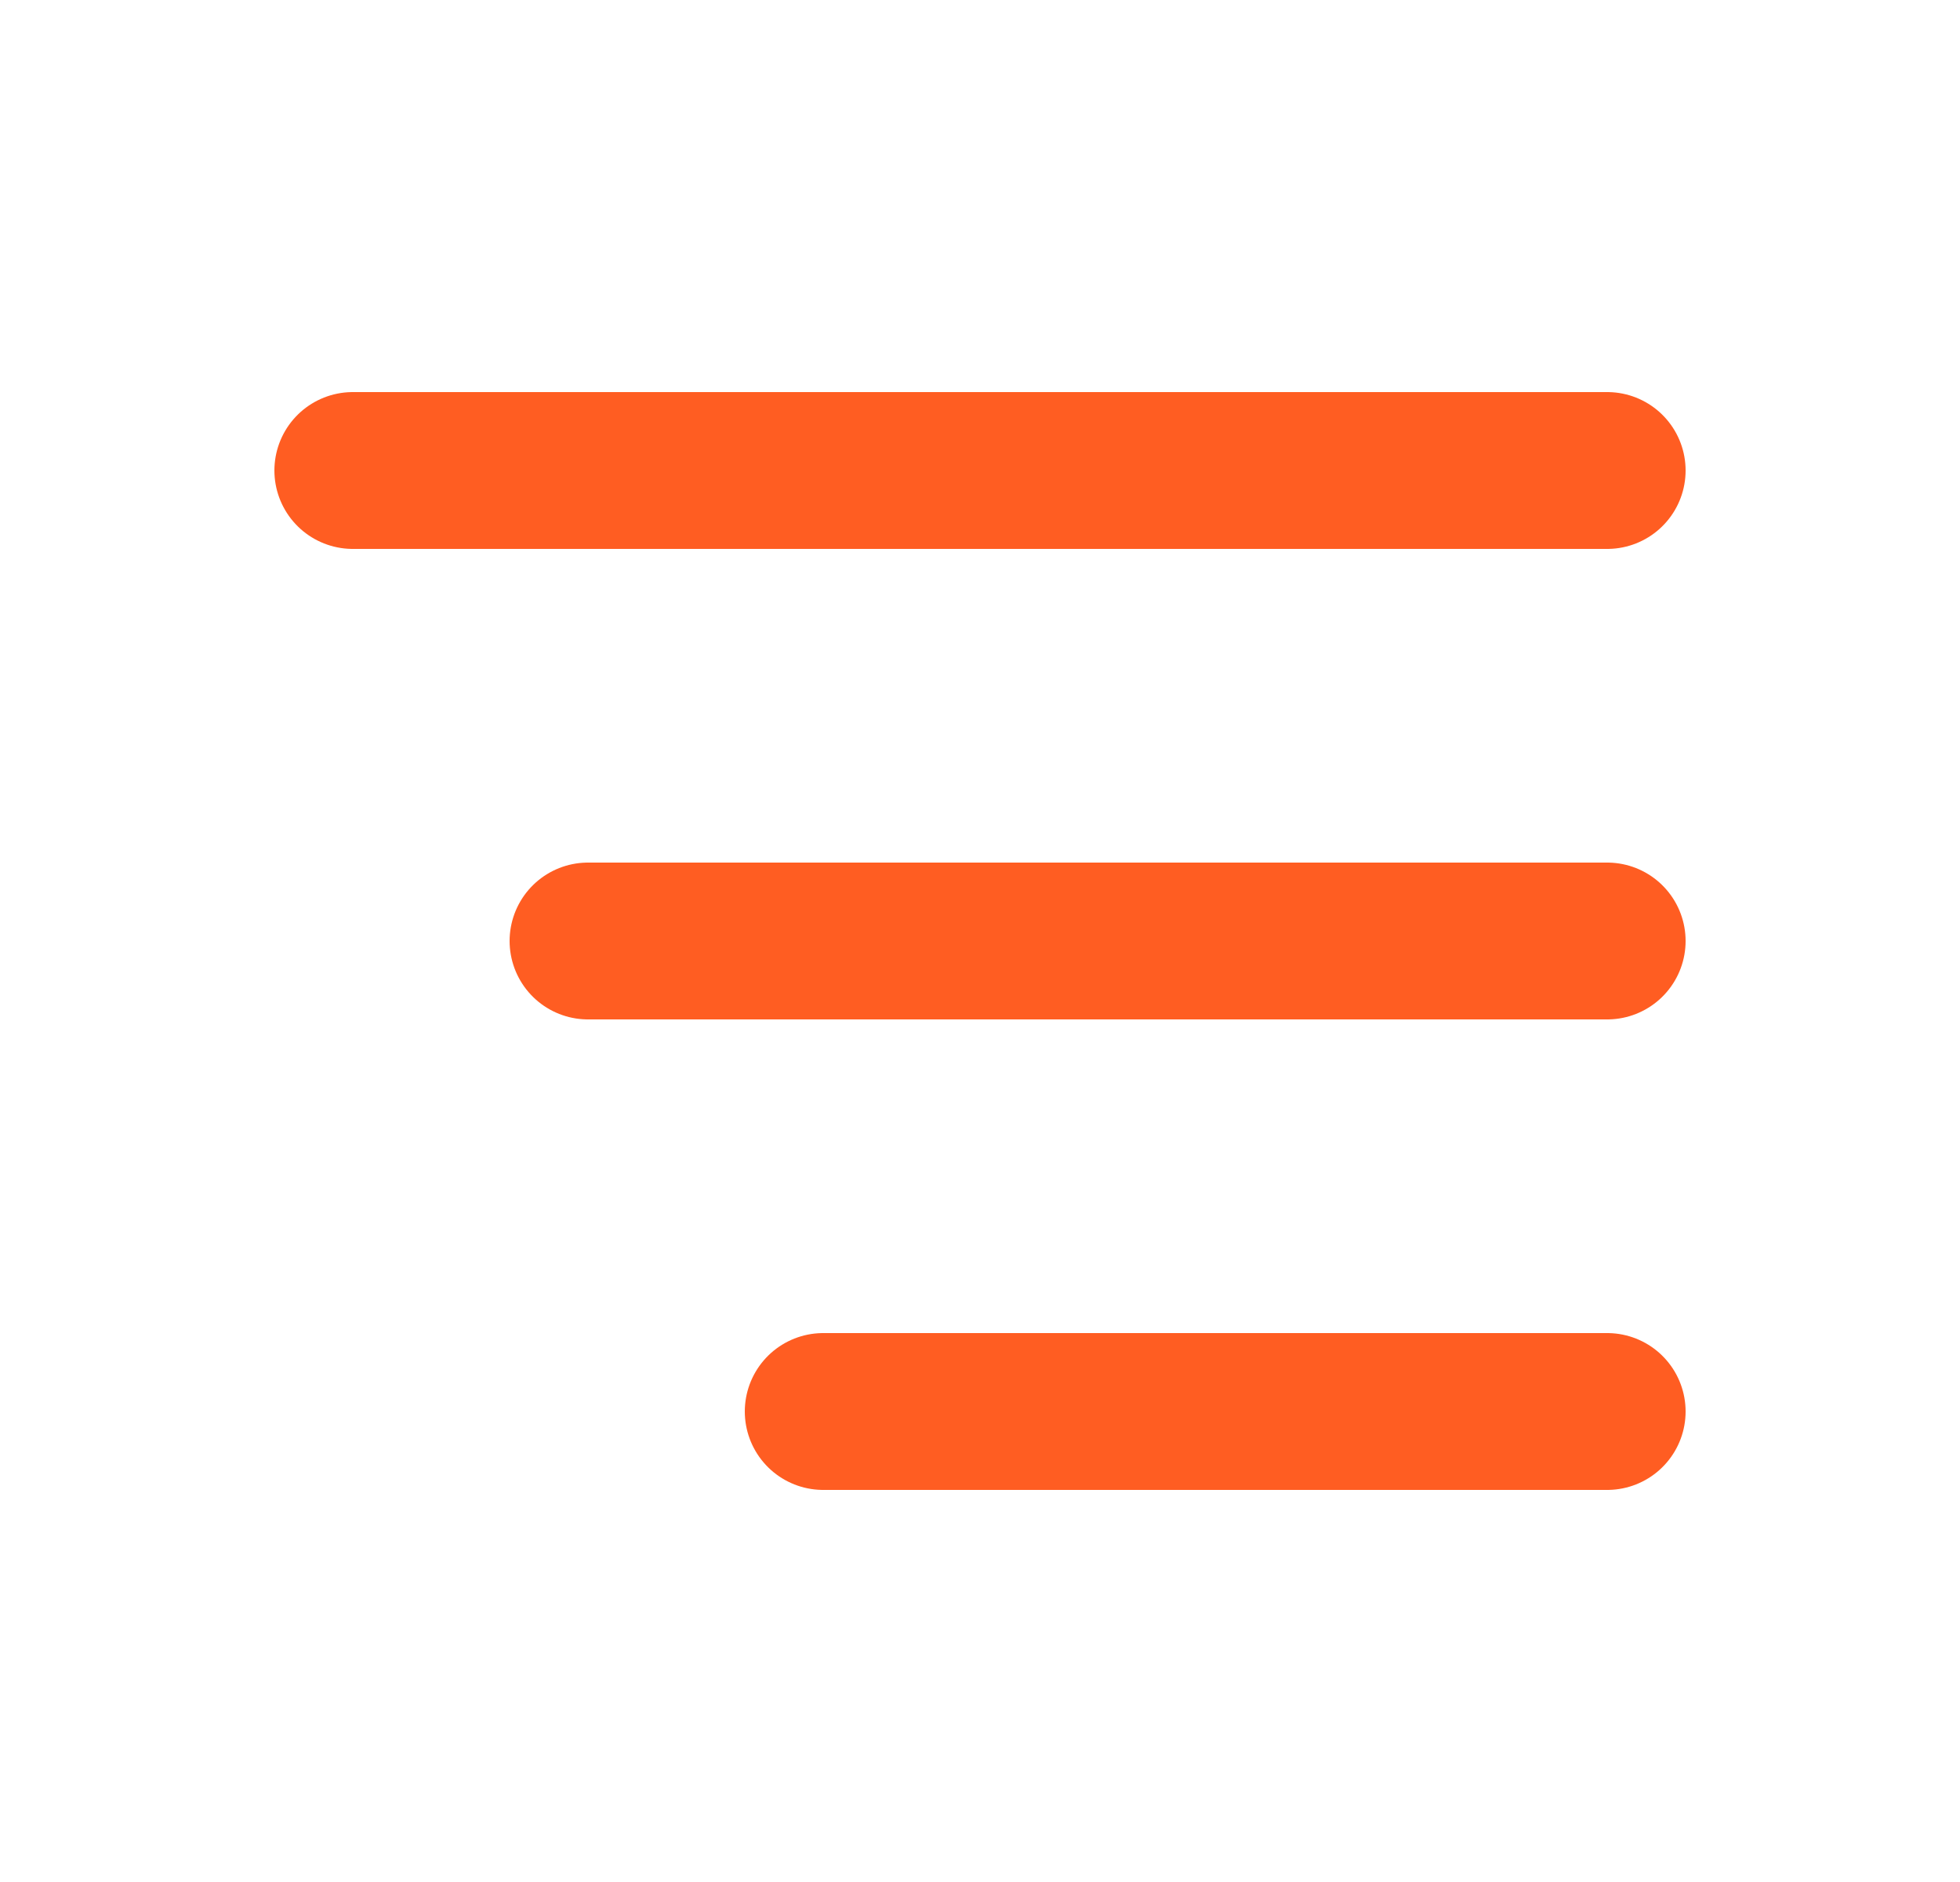 <svg xmlns="http://www.w3.org/2000/svg" width="25" height="24" viewBox="0 0 25 24" fill="none"><g clip-path="url(#clip0_413_2723)"><path d="M4.5 6H20.5" stroke="#FF5D22" stroke-width="2" stroke-linecap="round" stroke-linejoin="round"></path><path d="M7.5 12H20.5" stroke="#FF5D22" stroke-width="2" stroke-linecap="round" stroke-linejoin="round"></path><path d="M10.5 18H20.5" stroke="#FF5D22" stroke-width="2" stroke-linecap="round" stroke-linejoin="round"></path></g><defs><clipPath id="clip0_413_2723"><rect width="24" height="24" fill="white" transform="translate(0.5)"></rect></clipPath></defs></svg>